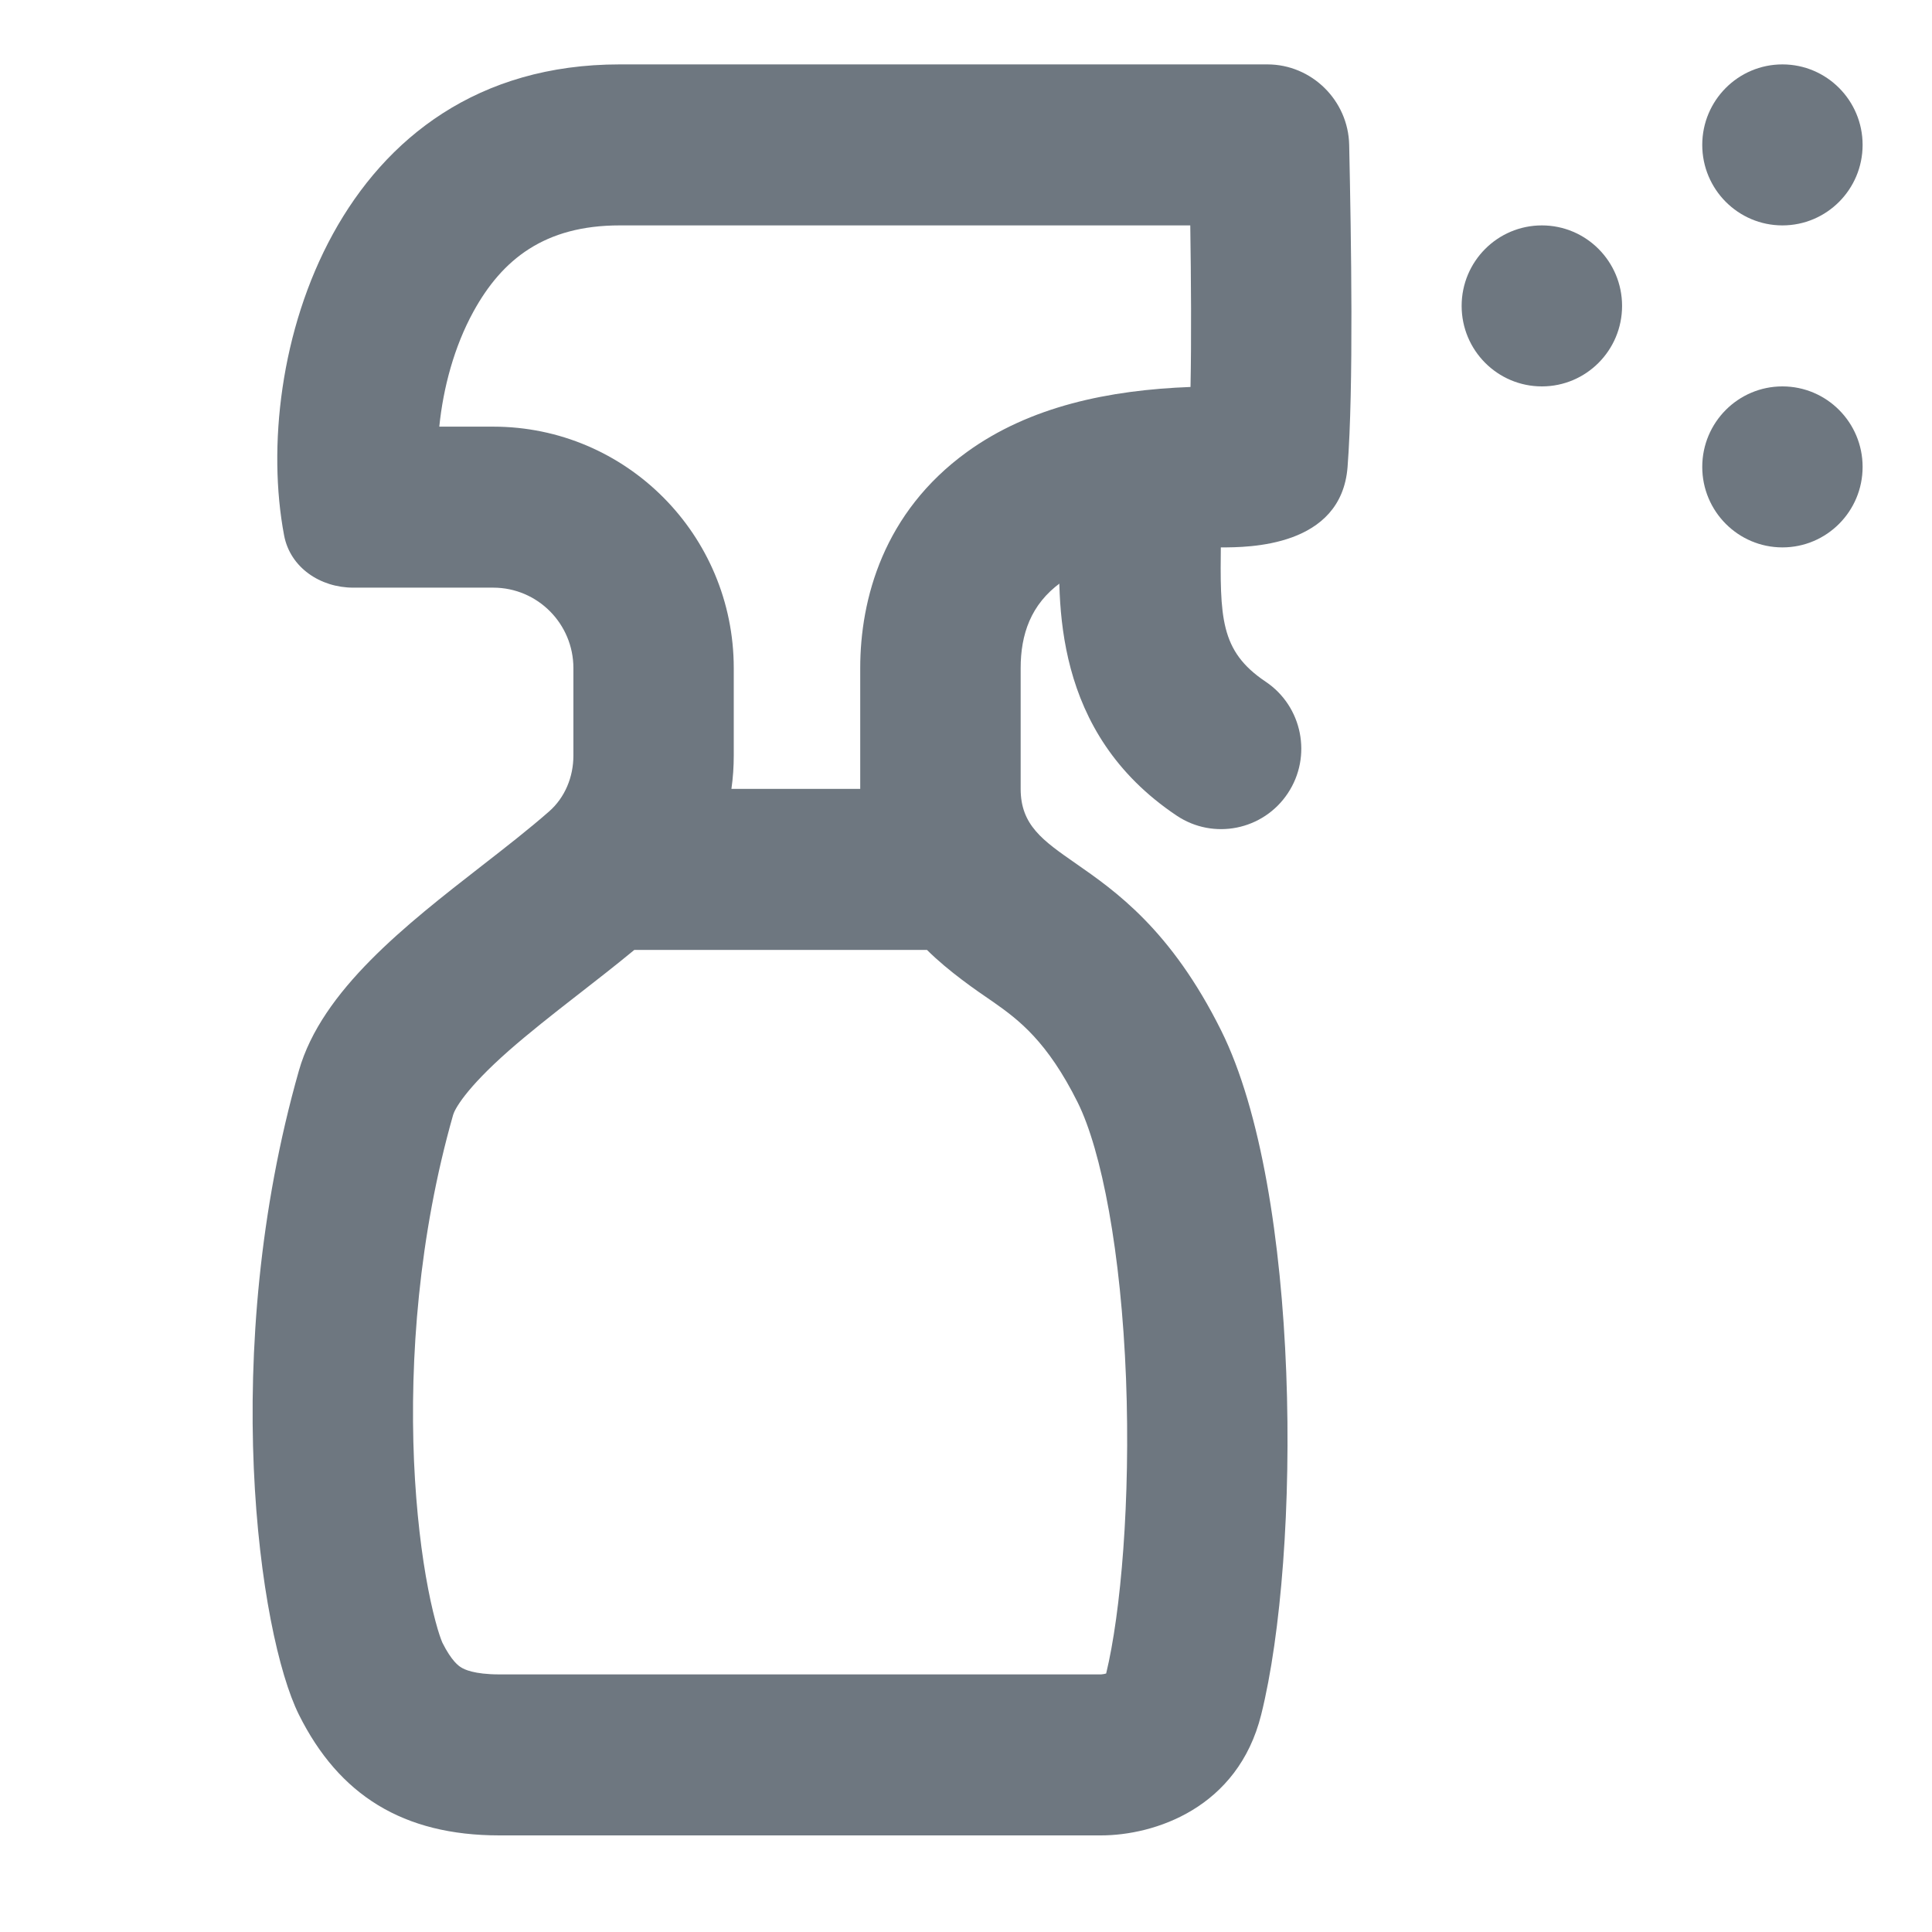 <svg width="24" height="24" viewBox="0 0 24 24" fill="none" xmlns="http://www.w3.org/2000/svg">
<path fill-rule="evenodd" clip-rule="evenodd" d="M6.127 7.3H4.388C3.98 7.3 3.605 7.052 3.529 6.65C3.116 4.465 4.171 0.8 7.698 0.8L15.744 0.8C16.294 0.8 16.748 1.247 16.76 1.799C16.785 2.969 16.816 4.812 16.74 5.8C16.663 6.8 15.501 6.8 15.169 6.8C13.177 6.8 12.679 7.466 12.679 8.3V9.8C12.679 10.25 12.954 10.441 13.359 10.723C13.854 11.067 14.545 11.547 15.169 12.8C16.165 14.8 16.165 19.3 15.667 21.3C15.377 22.464 14.339 22.8 13.675 22.8L6.204 22.8C5.008 22.8 4.211 22.3 3.713 21.3C3.215 20.3 2.717 16.8 3.713 13.3C3.997 12.303 5.041 11.49 5.988 10.753C6.284 10.523 6.57 10.3 6.82 10.081C7.019 9.907 7.123 9.651 7.123 9.386V8.3C7.123 7.748 6.677 7.3 6.127 7.3ZM6.127 5.3H5.457C5.506 4.817 5.642 4.306 5.881 3.871C6.238 3.221 6.766 2.8 7.698 2.8L14.786 2.8C14.796 3.48 14.801 4.204 14.789 4.807C13.778 4.845 12.795 5.047 12.01 5.616C10.976 6.366 10.686 7.44 10.686 8.3V9.8L9.086 9.8C9.106 9.661 9.115 9.522 9.115 9.386V8.3C9.115 6.643 7.777 5.3 6.127 5.3ZM7.88 11.8C7.657 11.984 7.428 12.163 7.222 12.323L7.164 12.368C6.848 12.614 6.573 12.831 6.324 13.049C5.776 13.531 5.648 13.783 5.629 13.849C5.2 15.355 5.089 16.885 5.143 18.15C5.171 18.78 5.238 19.322 5.319 19.739C5.359 19.948 5.401 20.114 5.437 20.237C5.469 20.344 5.491 20.396 5.495 20.405C5.496 20.407 5.496 20.407 5.495 20.405C5.61 20.635 5.699 20.696 5.73 20.714C5.764 20.736 5.886 20.8 6.204 20.8L13.675 20.8C13.675 20.8 13.677 20.8 13.68 20.8C13.684 20.799 13.689 20.799 13.695 20.798C13.708 20.797 13.722 20.794 13.736 20.79L13.741 20.789C13.924 20.034 14.045 18.631 13.988 17.127C13.927 15.557 13.685 14.293 13.387 13.694C13.01 12.937 12.654 12.669 12.35 12.455C12.338 12.446 12.319 12.433 12.295 12.417C12.143 12.313 11.786 12.07 11.515 11.8H7.88Z" fill="#6E7780"/>
<path d="M22.142 2.8C22.692 2.8 23.138 2.352 23.138 1.8C23.138 1.248 22.692 0.8 22.142 0.8C21.592 0.8 21.146 1.248 21.146 1.8C21.146 2.352 21.592 2.8 22.142 2.8Z" fill="#6E7780"/>
<path d="M19.154 4.8C19.704 4.8 20.15 4.352 20.15 3.8C20.15 3.248 19.704 2.8 19.154 2.8C18.603 2.8 18.157 3.248 18.157 3.8C18.157 4.352 18.603 4.8 19.154 4.8Z" fill="#6E7780"/>
<path d="M23.138 5.8C23.138 6.352 22.692 6.8 22.142 6.8C21.592 6.8 21.146 6.352 21.146 5.8C21.146 5.248 21.592 4.8 22.142 4.8C22.692 4.8 23.138 5.248 23.138 5.8Z" fill="#6E7780"/>
<path d="M15.169 6.3C15.169 5.748 14.723 5.3 14.173 5.3C13.623 5.3 13.177 5.748 13.177 6.3C13.177 6.385 13.173 6.485 13.169 6.597C13.135 7.476 13.073 9.099 14.617 10.132C15.074 10.438 15.693 10.314 15.998 9.854C16.303 9.395 16.179 8.774 15.722 8.468C15.152 8.086 15.156 7.666 15.166 6.731C15.168 6.598 15.169 6.455 15.169 6.3Z" fill="#6E7780"/>
</svg>
